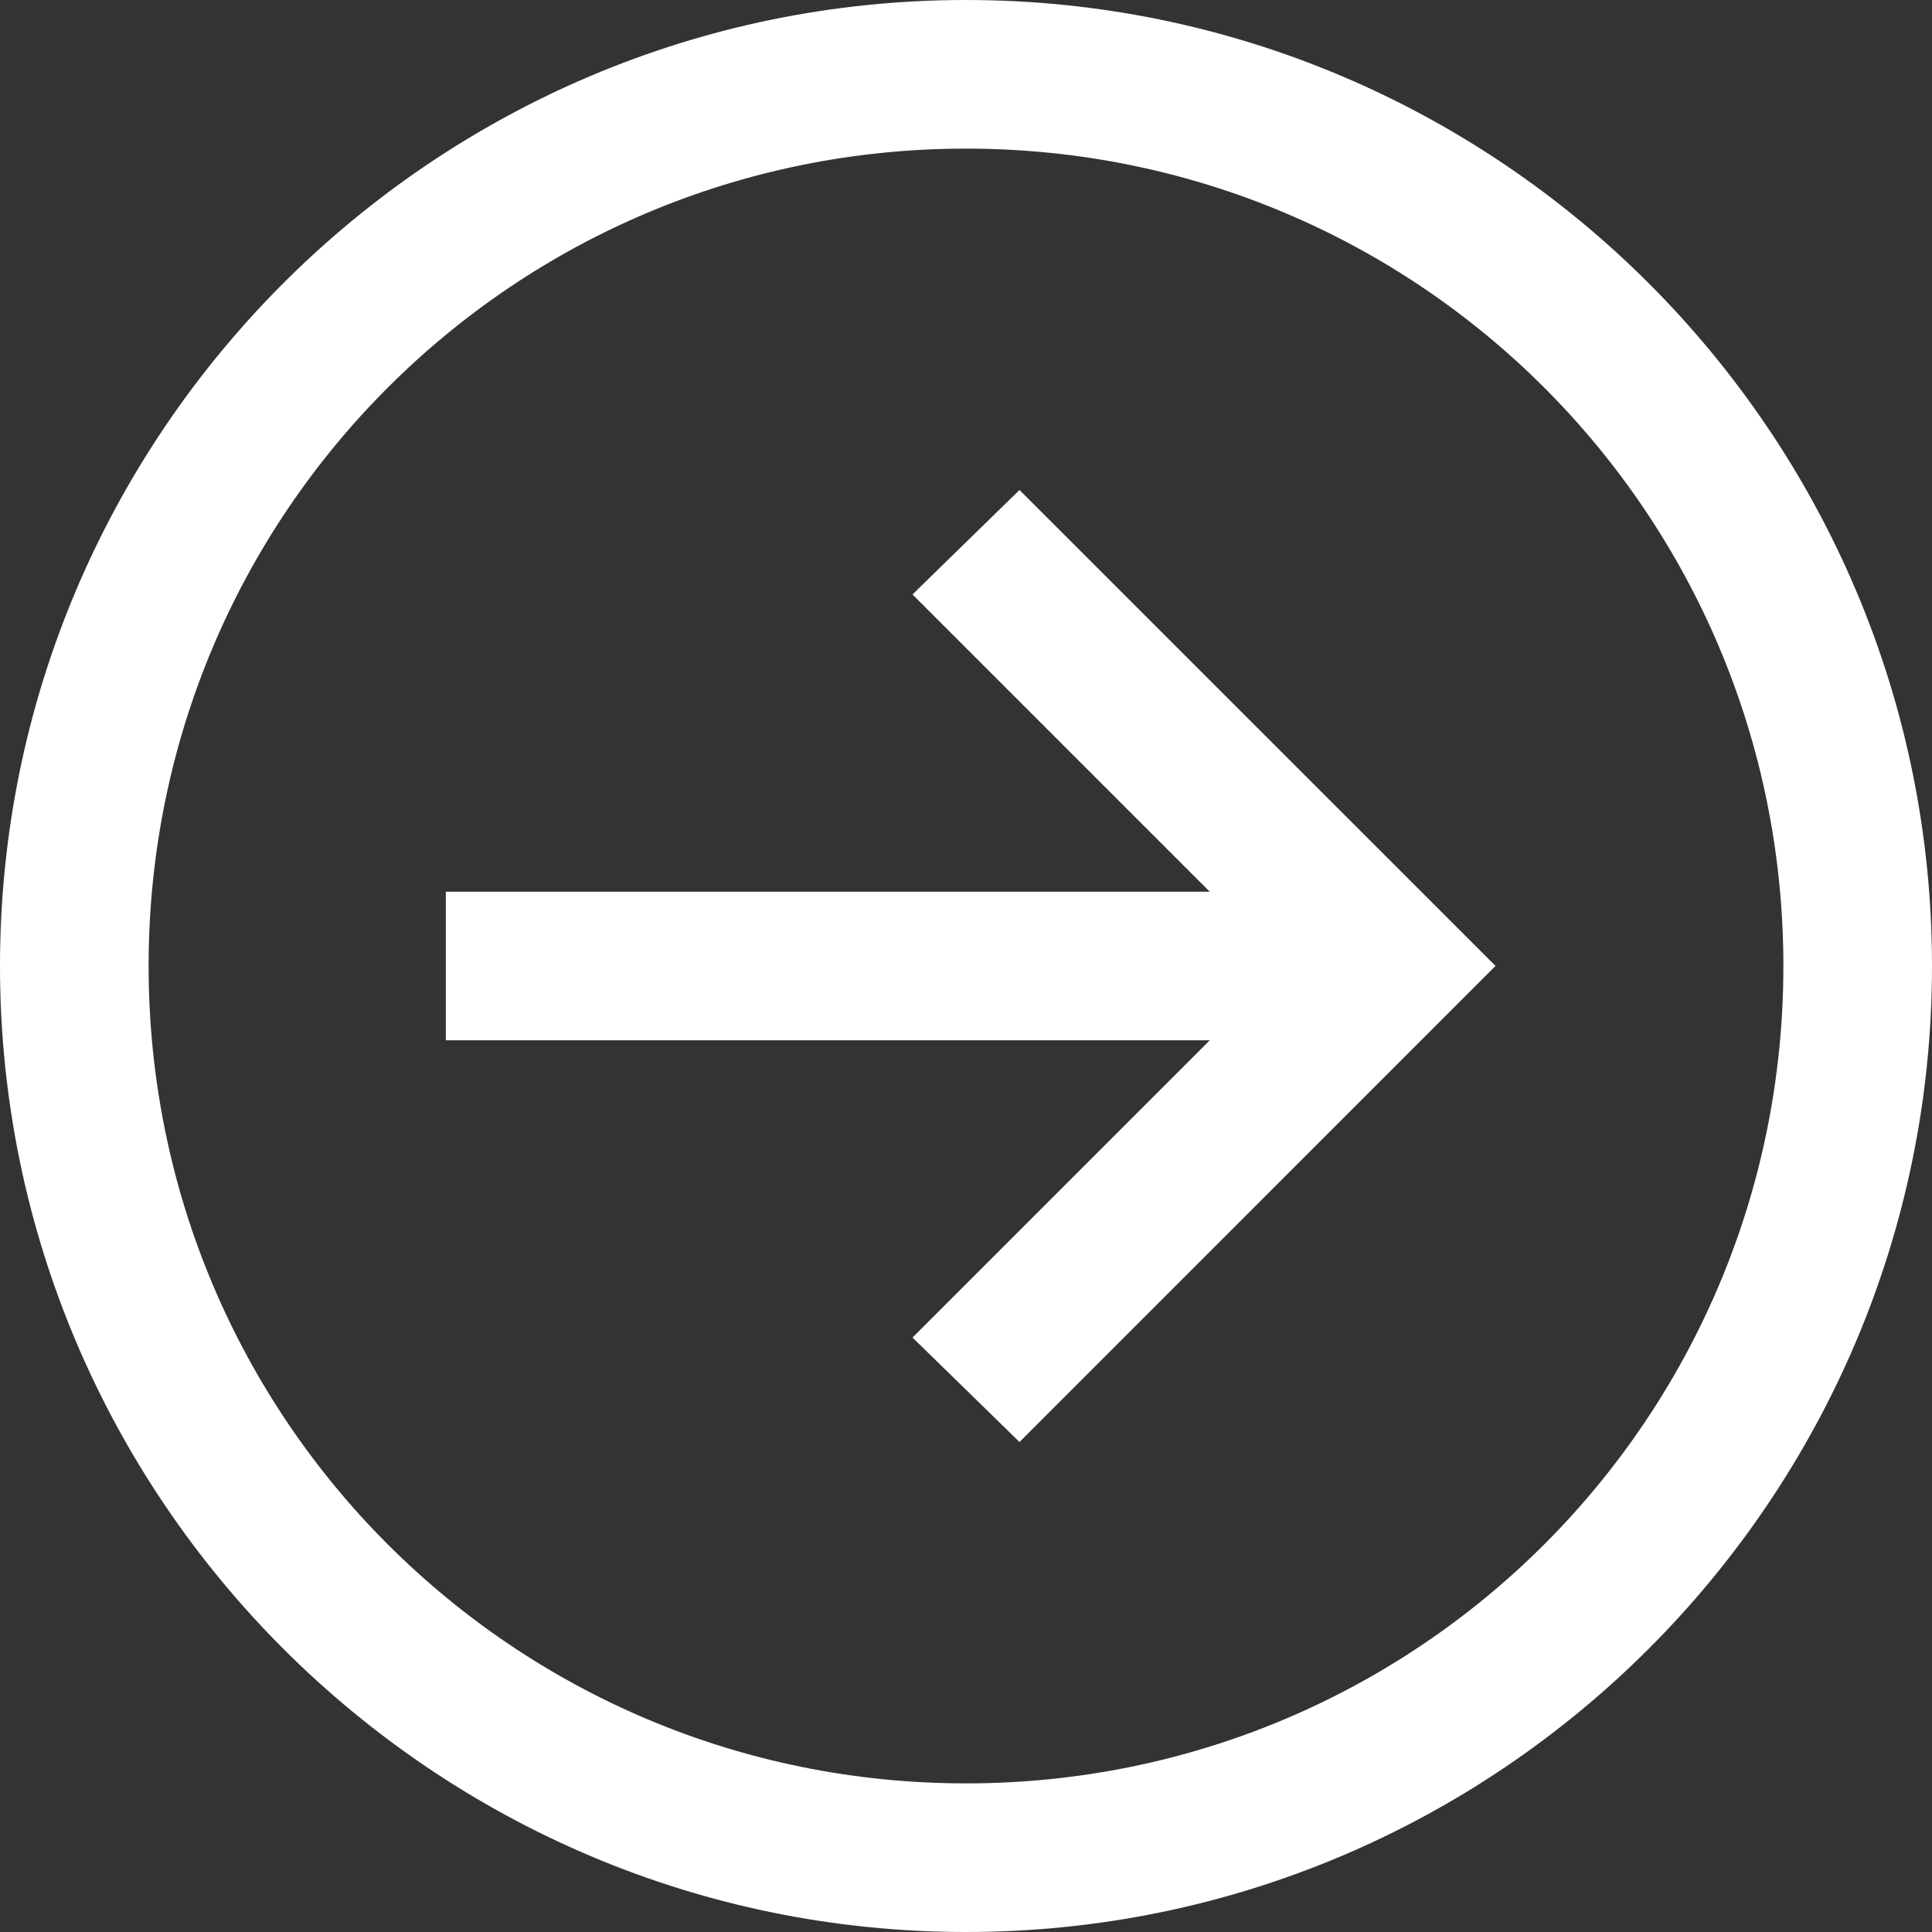 <svg width="52" height="52" viewBox="0 0 52 52" fill="none" xmlns="http://www.w3.org/2000/svg">
<rect x="0" y="0" width="52" height="52" fill="#333333" stroke="none"/>
<path d="M26 0C11.664 0 0 11.664 0 26C0 40.336 11.664 52 26 52C40.336 52 52 40.336 52 26C52 11.664 40.336 0 26 0ZM26 4C38.174 4 48 13.826 48 26C48 38.174 38.174 48 26 48C13.826 48 4 38.174 4 26C4 13.826 13.826 4 26 4ZM27.44 13.188L24.56 16L32.56 24H12V28H32.56L24.56 36L27.44 38.812L38.812 27.438L40.252 25.998L38.812 24.558L27.438 13.186L27.44 13.188Z" fill="white"/>
</svg>
